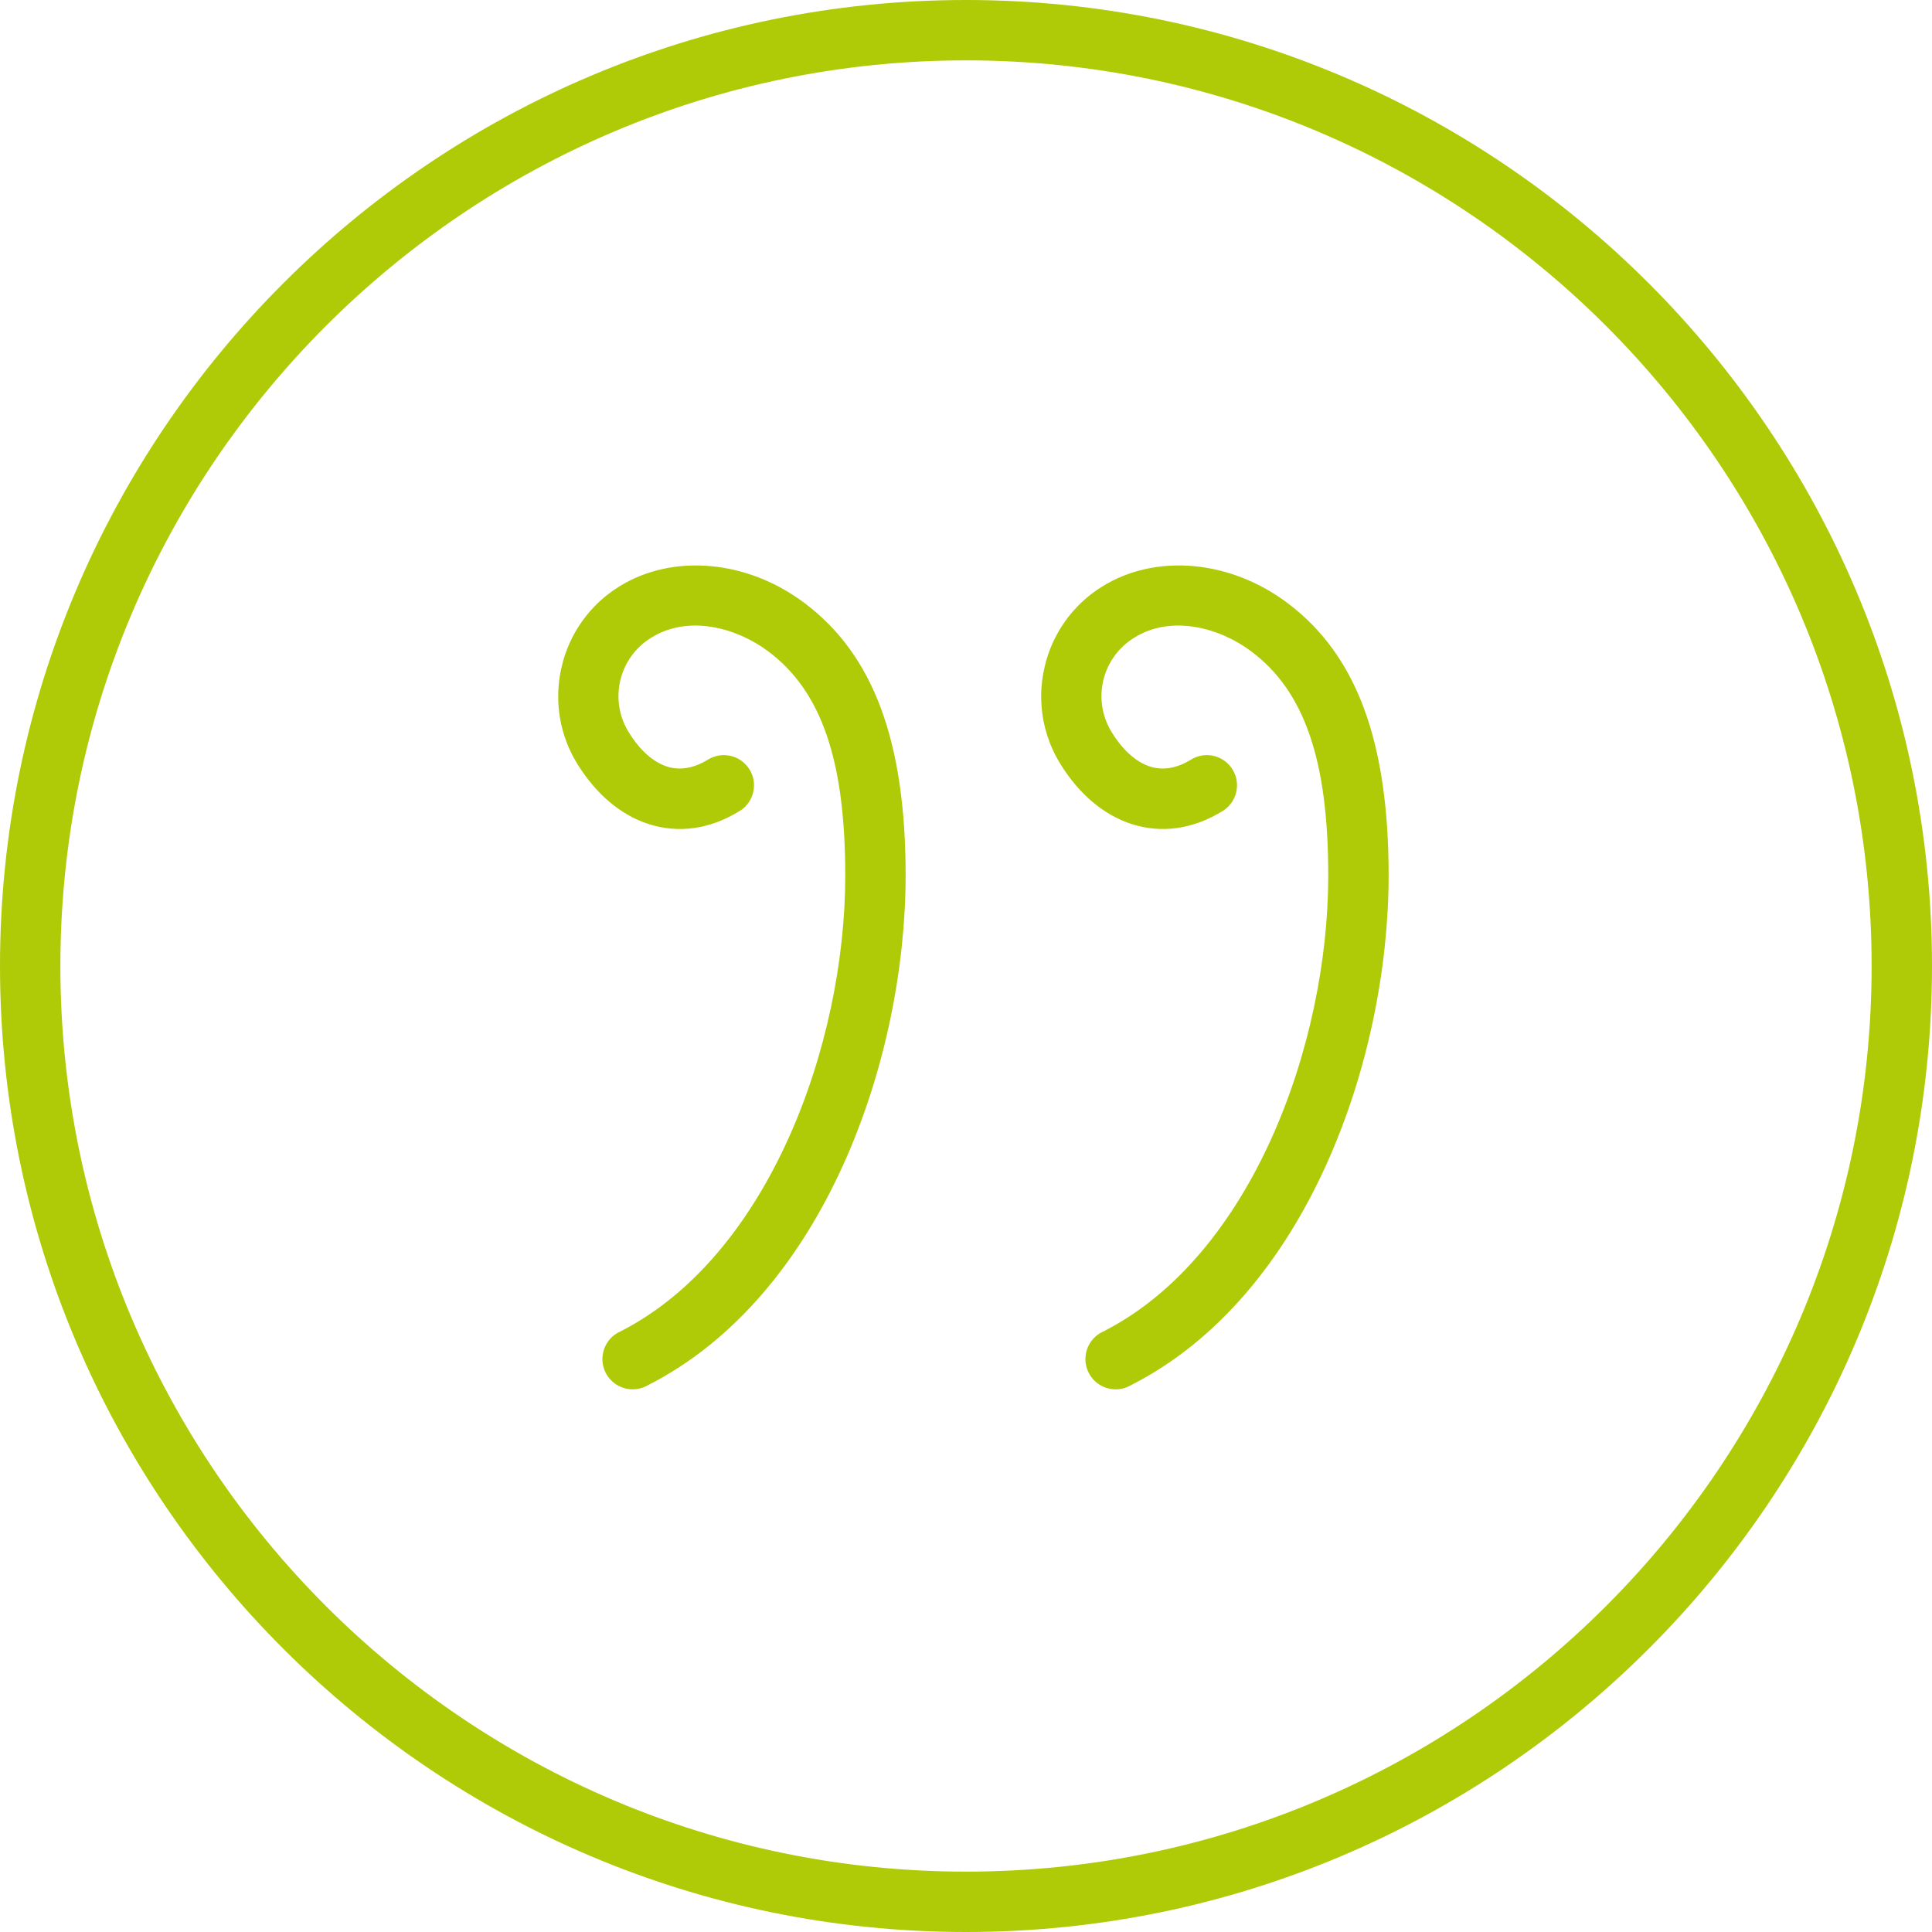<?xml version="1.0" encoding="UTF-8"?>
<svg width="64px" height="64px" viewBox="0 0 64 64" version="1.1" xmlns="http://www.w3.org/2000/svg" xmlns:xlink="http://www.w3.org/1999/xlink">
    <!-- Generator: Sketch 62 (91390) - https://sketch.com -->
    <title>Icon Group</title>
    <desc>Created with Sketch.</desc>
    <g id="Page-1" stroke="none" stroke-width="1" fill="none" fill-rule="evenodd">
        <g id="Accueil-zeste" transform="translate(-448, -6683)" fill="#AFCB07" fill-rule="nonzero">
            <g id="Témoignages" transform="translate(255, 6478)">
                <g id="et-quote-copy-2" transform="translate(193, 205)">
                    <g id="et-quote-copy">
                        <g id="Icon">
                            <g id="Icon-Group">
                                <path d="M32,64 C49.644,64 64,49.644 64,32 C64,14.356 49.644,0 32,0 C14.356,0 0,14.356 0,32 C0,49.644 14.356,64 32,64 Z M32,2 C48.542,2 62,15.458 62,32 C62,48.542 48.542,62 32,62 C15.458,62 2,48.542 2,32 C2,15.458 15.458,2 32,2 Z" id="Icon-Shape"></path>
                                <path d="M21.468,27.292 C22.482,27.622 23.536,27.47 24.53,26.848 C24.982,26.548 25.113,25.943 24.825,25.483 C24.537,25.024 23.935,24.877 23.468,25.154 C22.986,25.454 22.522,25.53 22.092,25.392 C21.634,25.242 21.202,24.856 20.84,24.276 C20.515,23.764 20.409,23.143 20.545,22.552 C20.681,21.961 21.048,21.449 21.564,21.13 C22.8,20.35 24.408,20.796 25.45,21.578 C27.212,22.896 28,25.188 28,29 C28,34.628 25.44,41.626 20.546,44.108 C20.209,44.26 19.984,44.584 19.958,44.953 C19.933,45.321 20.112,45.674 20.425,45.87 C20.738,46.066 21.133,46.075 21.454,45.892 C27.324,42.914 30,35.046 30,29 C30,24.556 28.936,21.69 26.65,19.976 C24.746,18.542 22.274,18.328 20.504,19.434 C19.538,20.034 18.853,20.995 18.602,22.104 C18.343,23.21 18.538,24.375 19.144,25.336 C19.758,26.316 20.56,26.992 21.468,27.292 L21.468,27.292 Z" id="Icon-Path"></path>
                                <path d="M37.468,27.292 C38.48,27.622 39.536,27.47 40.53,26.848 C40.982,26.548 41.113,25.943 40.825,25.483 C40.537,25.024 39.935,24.877 39.468,25.154 C38.988,25.454 38.522,25.53 38.092,25.392 C37.634,25.242 37.202,24.856 36.84,24.276 C36.515,23.764 36.409,23.143 36.545,22.552 C36.681,21.961 37.048,21.449 37.564,21.13 C38.802,20.35 40.41,20.796 41.45,21.578 C43.212,22.896 44,25.188 44,29 C44,34.628 41.44,41.626 36.546,44.108 C36.209,44.26 35.984,44.584 35.958,44.953 C35.933,45.321 36.112,45.674 36.425,45.87 C36.738,46.066 37.133,46.075 37.454,45.892 C43.324,42.914 46,35.046 46,29 C46,24.556 44.936,21.69 42.65,19.976 C40.746,18.542 38.274,18.328 36.504,19.434 C35.538,20.034 34.853,20.995 34.602,22.104 C34.343,23.21 34.538,24.375 35.144,25.336 C35.758,26.316 36.56,26.992 37.468,27.292 L37.468,27.292 Z" id="Icon-Path"></path>
                            </g>
                        </g>
                    </g>
                </g>
            </g>
        </g>
    </g>
</svg>